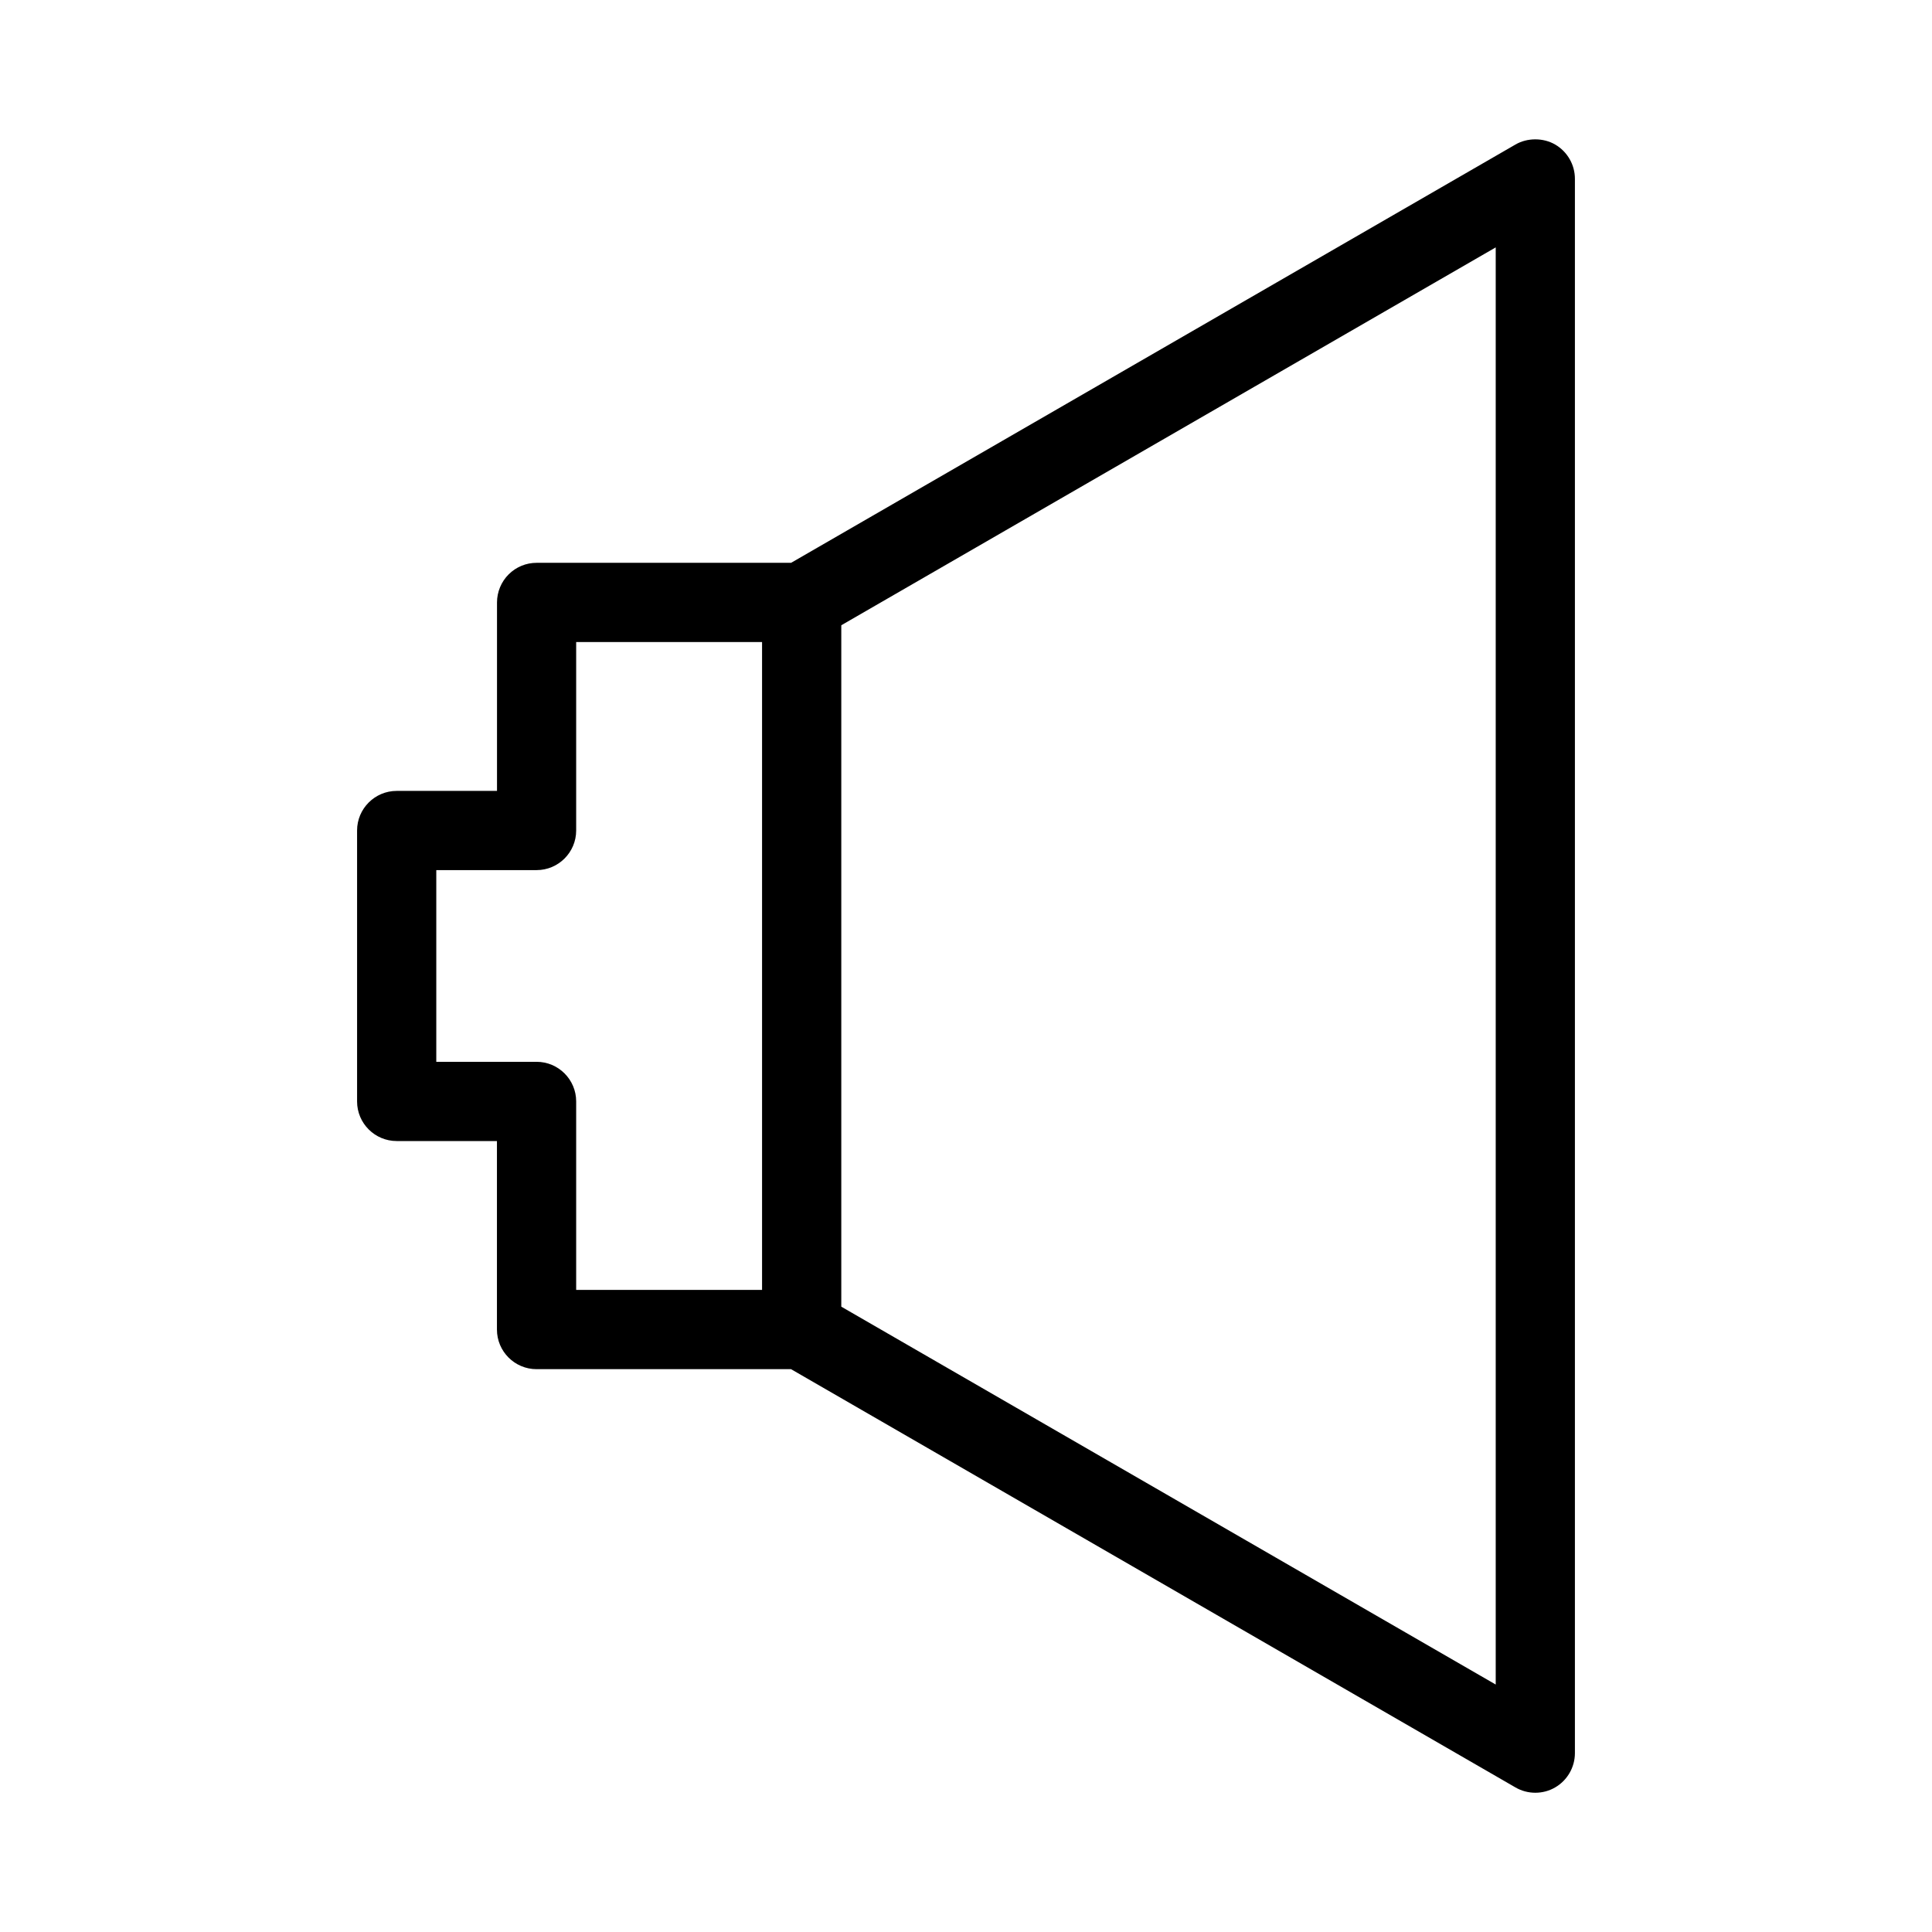 <?xml version="1.0" encoding="UTF-8"?>
<!-- Uploaded to: SVG Repo, www.svgrepo.com, Generator: SVG Repo Mixer Tools -->
<svg fill="#000000" width="800px" height="800px" version="1.1" viewBox="144 144 512 512" xmlns="http://www.w3.org/2000/svg">
 <path d="m249.12 446.39h26.574v49.957c0 5.789 4.707 10.496 10.496 10.496h67.441l191.96 110.83c1.594 0.93 3.418 1.422 5.281 1.422s3.684-0.492 5.242-1.402c3.238-1.867 5.254-5.352 5.254-9.094v-417.17c0.02-3.738-1.977-7.227-5.227-9.125-3.16-1.836-7.383-1.828-10.512-0.012l-191.98 110.86h-67.441c-2.777 0-5.398 1.074-7.398 3.051-1.969 1.953-3.098 4.664-3.098 7.445v49.949h-26.586c-5.789 0-10.496 4.707-10.496 10.496v71.805c0 5.781 4.707 10.488 10.496 10.488zm117.83-136.69 173.43-100.14v380.86l-173.43-100.14zm-107.33 64.887h26.574c5.789 0 10.496-4.707 10.496-10.496v-49.949h49.262v171.7h-49.262v-49.957c0-5.789-4.707-10.496-10.496-10.496h-26.574z"/>
</svg>